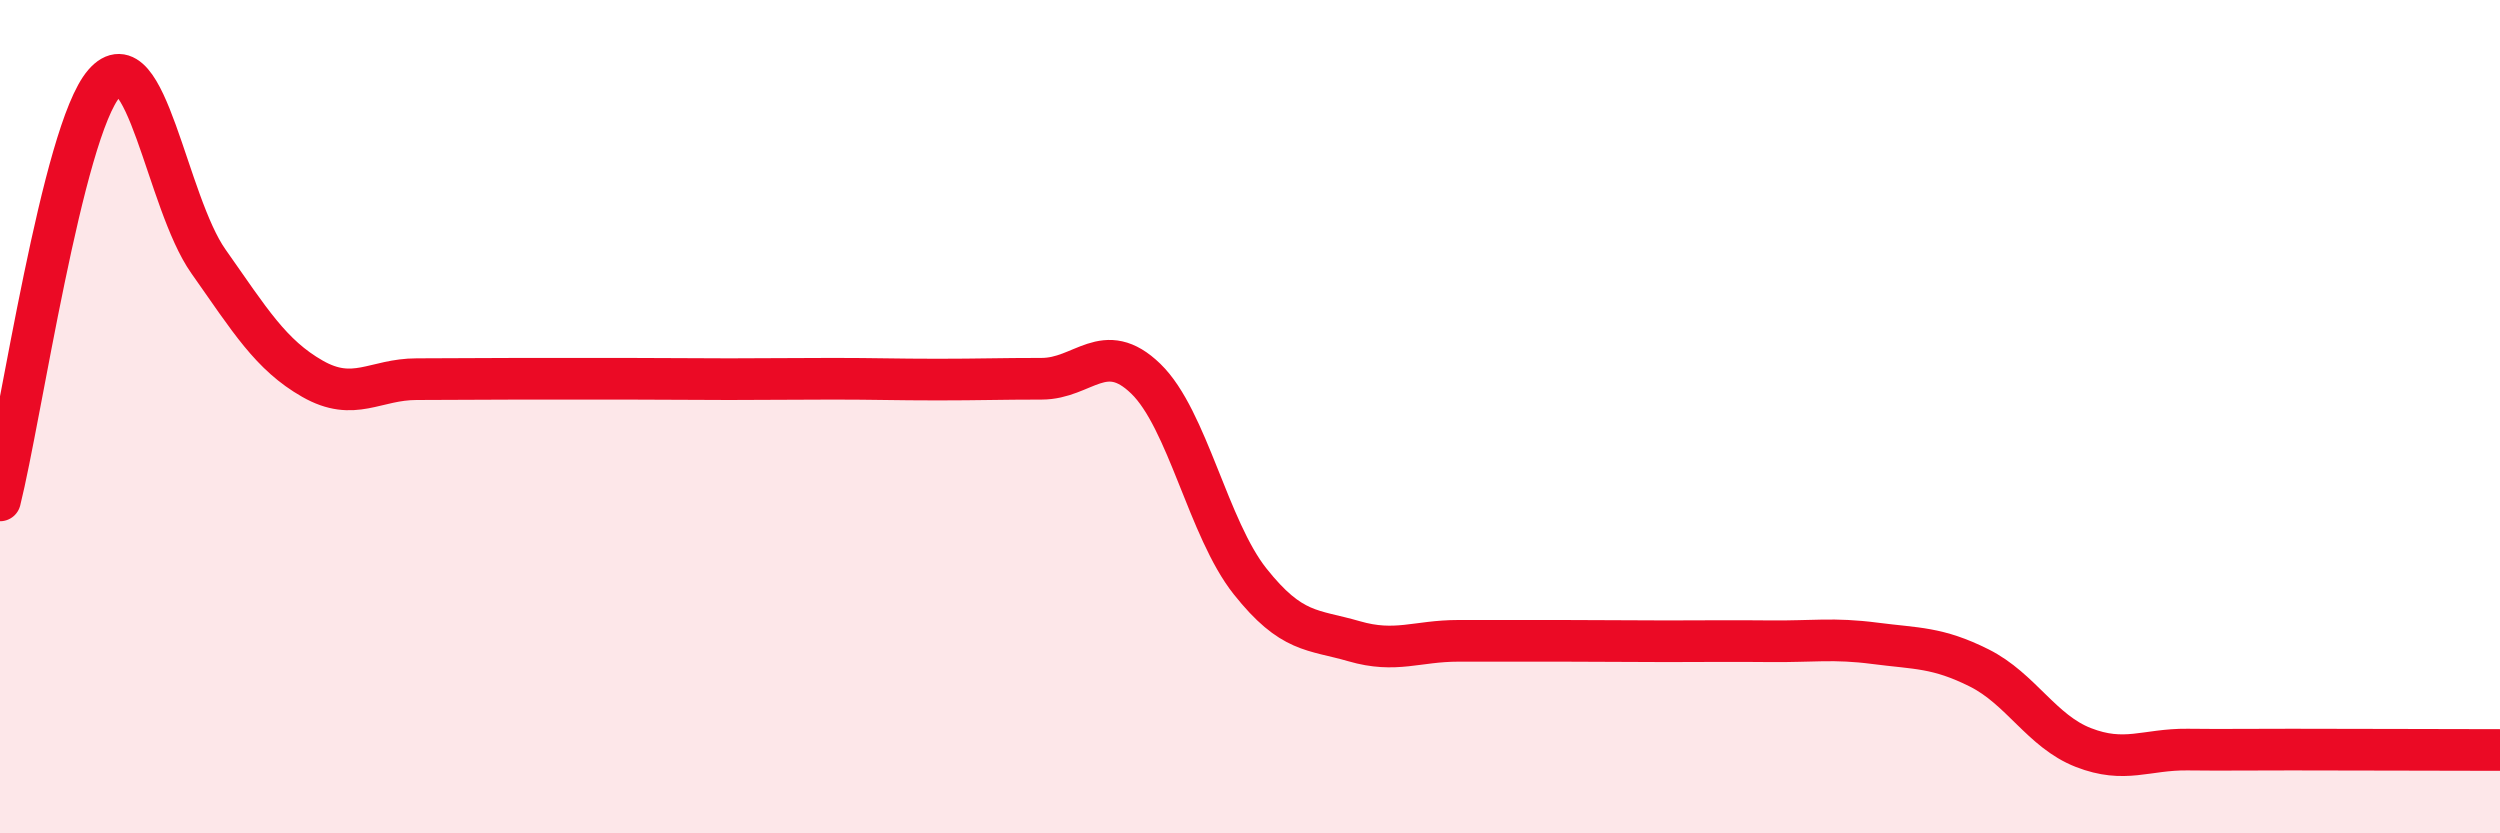 
    <svg width="60" height="20" viewBox="0 0 60 20" xmlns="http://www.w3.org/2000/svg">
      <path
        d="M 0,12.01 C 0.5,10.01 1.5,3.15 2.5,2 C 3.5,0.85 4,4.85 5,6.27 C 6,7.69 6.5,8.52 7.5,9.09 C 8.5,9.66 9,9.1 10,9.1 C 11,9.1 11.5,9.09 12.5,9.09 C 13.5,9.09 14,9.09 15,9.09 C 16,9.09 16.5,9.1 17.5,9.1 C 18.5,9.1 19,9.09 20,9.09 C 21,9.09 21.5,9.11 22.5,9.11 C 23.5,9.11 24,9.09 25,9.09 C 26,9.09 26.5,8.12 27.5,9.09 C 28.5,10.06 29,12.69 30,13.95 C 31,15.21 31.5,15.1 32.5,15.39 C 33.5,15.68 34,15.38 35,15.38 C 36,15.38 36.5,15.38 37.5,15.38 C 38.5,15.38 39,15.39 40,15.39 C 41,15.39 41.5,15.38 42.5,15.39 C 43.5,15.4 44,15.31 45,15.44 C 46,15.57 46.5,15.53 47.5,16.03 C 48.5,16.53 49,17.55 50,17.94 C 51,18.33 51.5,17.98 52.5,17.99 C 53.5,18 53.5,17.99 55,17.99 C 56.5,17.99 59,18 60,18L60 20L0 20Z"
        fill="#EB0A25"
        opacity="0.1"
        stroke-linecap="round"
        stroke-linejoin="round"
      />
      <path
        d="M 0,12.01 C 0.5,10.01 1.5,3.15 2.5,2 C 3.5,0.85 4,4.85 5,6.27 C 6,7.69 6.5,8.52 7.5,9.09 C 8.5,9.66 9,9.1 10,9.1 C 11,9.1 11.5,9.09 12.5,9.09 C 13.5,9.09 14,9.09 15,9.09 C 16,9.09 16.5,9.1 17.5,9.1 C 18.5,9.1 19,9.09 20,9.09 C 21,9.09 21.5,9.11 22.5,9.11 C 23.5,9.11 24,9.09 25,9.09 C 26,9.09 26.5,8.12 27.5,9.09 C 28.5,10.06 29,12.69 30,13.95 C 31,15.21 31.5,15.1 32.5,15.39 C 33.5,15.68 34,15.38 35,15.38 C 36,15.38 36.5,15.38 37.5,15.38 C 38.5,15.38 39,15.39 40,15.39 C 41,15.39 41.5,15.38 42.5,15.39 C 43.5,15.4 44,15.31 45,15.44 C 46,15.57 46.5,15.53 47.5,16.03 C 48.5,16.53 49,17.55 50,17.94 C 51,18.33 51.5,17.98 52.5,17.99 C 53.5,18 53.5,17.99 55,17.99 C 56.5,17.99 59,18 60,18"
        stroke="#EB0A25"
        stroke-width="1"
        fill="none"
        stroke-linecap="round"
        stroke-linejoin="round"
      />
    </svg>
  